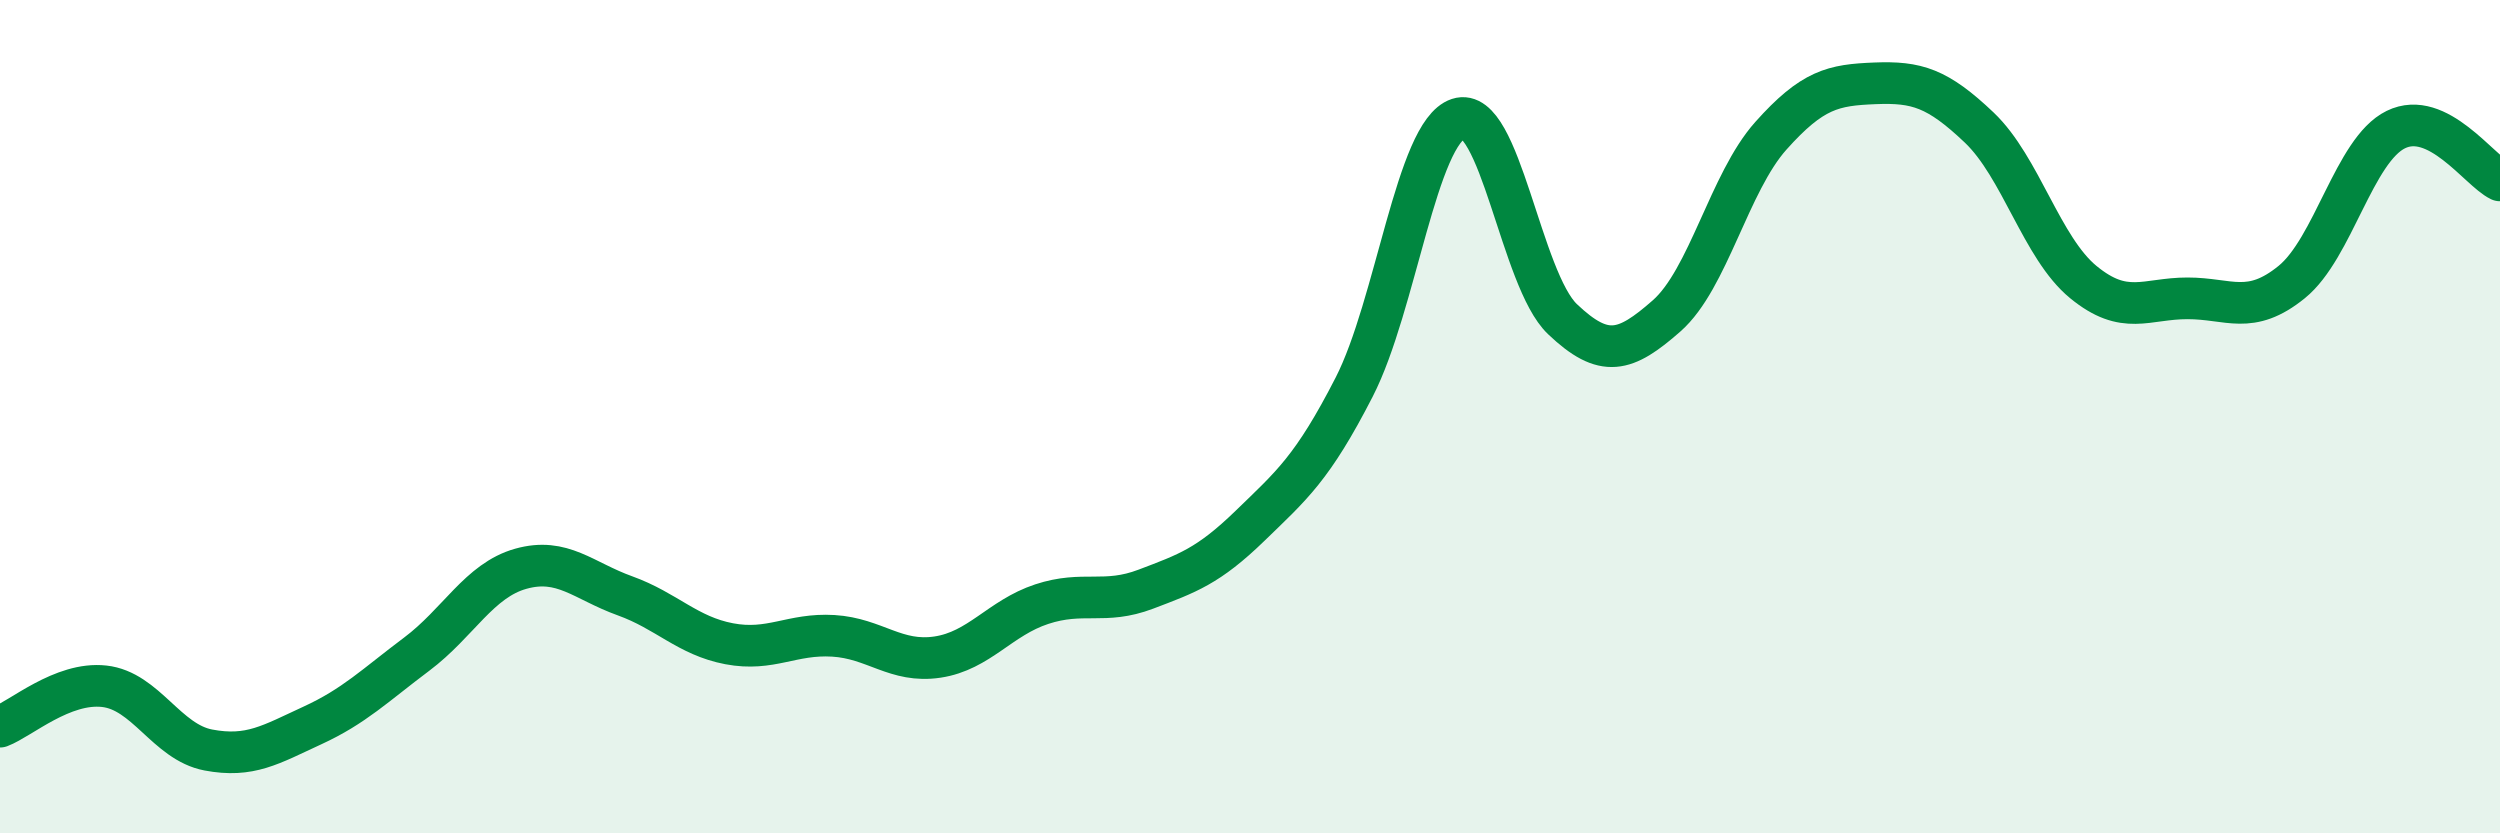 
    <svg width="60" height="20" viewBox="0 0 60 20" xmlns="http://www.w3.org/2000/svg">
      <path
        d="M 0,17.44 C 0.5,17.25 1.5,16.36 2.5,16.47 C 3.5,16.58 4,17.81 5,18 C 6,18.19 6.5,17.87 7.5,17.41 C 8.5,16.95 9,16.45 10,15.7 C 11,14.95 11.5,13.93 12.5,13.65 C 13.5,13.37 14,13.94 15,14.3 C 16,14.66 16.5,15.26 17.5,15.45 C 18.5,15.64 19,15.2 20,15.26 C 21,15.32 21.5,15.92 22.5,15.77 C 23.5,15.62 24,14.83 25,14.5 C 26,14.17 26.5,14.52 27.5,14.14 C 28.5,13.76 29,13.59 30,12.62 C 31,11.65 31.5,11.24 32.5,9.29 C 33.5,7.34 34,3.18 35,2.85 C 36,2.52 36.5,6.71 37.5,7.66 C 38.5,8.61 39,8.46 40,7.58 C 41,6.7 41.5,4.38 42.5,3.26 C 43.5,2.14 44,2.04 45,2 C 46,1.96 46.5,2.11 47.5,3.06 C 48.5,4.01 49,5.95 50,6.77 C 51,7.59 51.5,7.16 52.5,7.16 C 53.5,7.16 54,7.58 55,6.77 C 56,5.96 56.5,3.6 57.5,3.11 C 58.5,2.62 59.5,4.09 60,4.33L60 20L0 20Z"
        fill="#008740"
        opacity="0.1"
        stroke-linecap="round"
        stroke-linejoin="round"
      />
      <path
        d="M 0,17.44 C 0.5,17.25 1.5,16.36 2.5,16.47 C 3.5,16.58 4,17.81 5,18 C 6,18.19 6.5,17.87 7.5,17.41 C 8.5,16.95 9,16.45 10,15.7 C 11,14.95 11.5,13.93 12.5,13.65 C 13.5,13.37 14,13.94 15,14.3 C 16,14.66 16.5,15.26 17.5,15.45 C 18.5,15.64 19,15.2 20,15.26 C 21,15.32 21.5,15.92 22.5,15.77 C 23.5,15.62 24,14.83 25,14.5 C 26,14.17 26.5,14.52 27.5,14.14 C 28.5,13.76 29,13.59 30,12.62 C 31,11.65 31.5,11.24 32.5,9.29 C 33.5,7.34 34,3.18 35,2.85 C 36,2.52 36.5,6.71 37.5,7.66 C 38.5,8.61 39,8.46 40,7.58 C 41,6.7 41.5,4.38 42.5,3.26 C 43.5,2.14 44,2.04 45,2 C 46,1.96 46.5,2.11 47.5,3.06 C 48.5,4.01 49,5.95 50,6.77 C 51,7.59 51.5,7.16 52.5,7.16 C 53.5,7.16 54,7.58 55,6.77 C 56,5.96 56.5,3.6 57.5,3.11 C 58.5,2.62 59.5,4.09 60,4.33"
        stroke="#008740"
        stroke-width="1"
        fill="none"
        stroke-linecap="round"
        stroke-linejoin="round"
      />
    </svg>
  